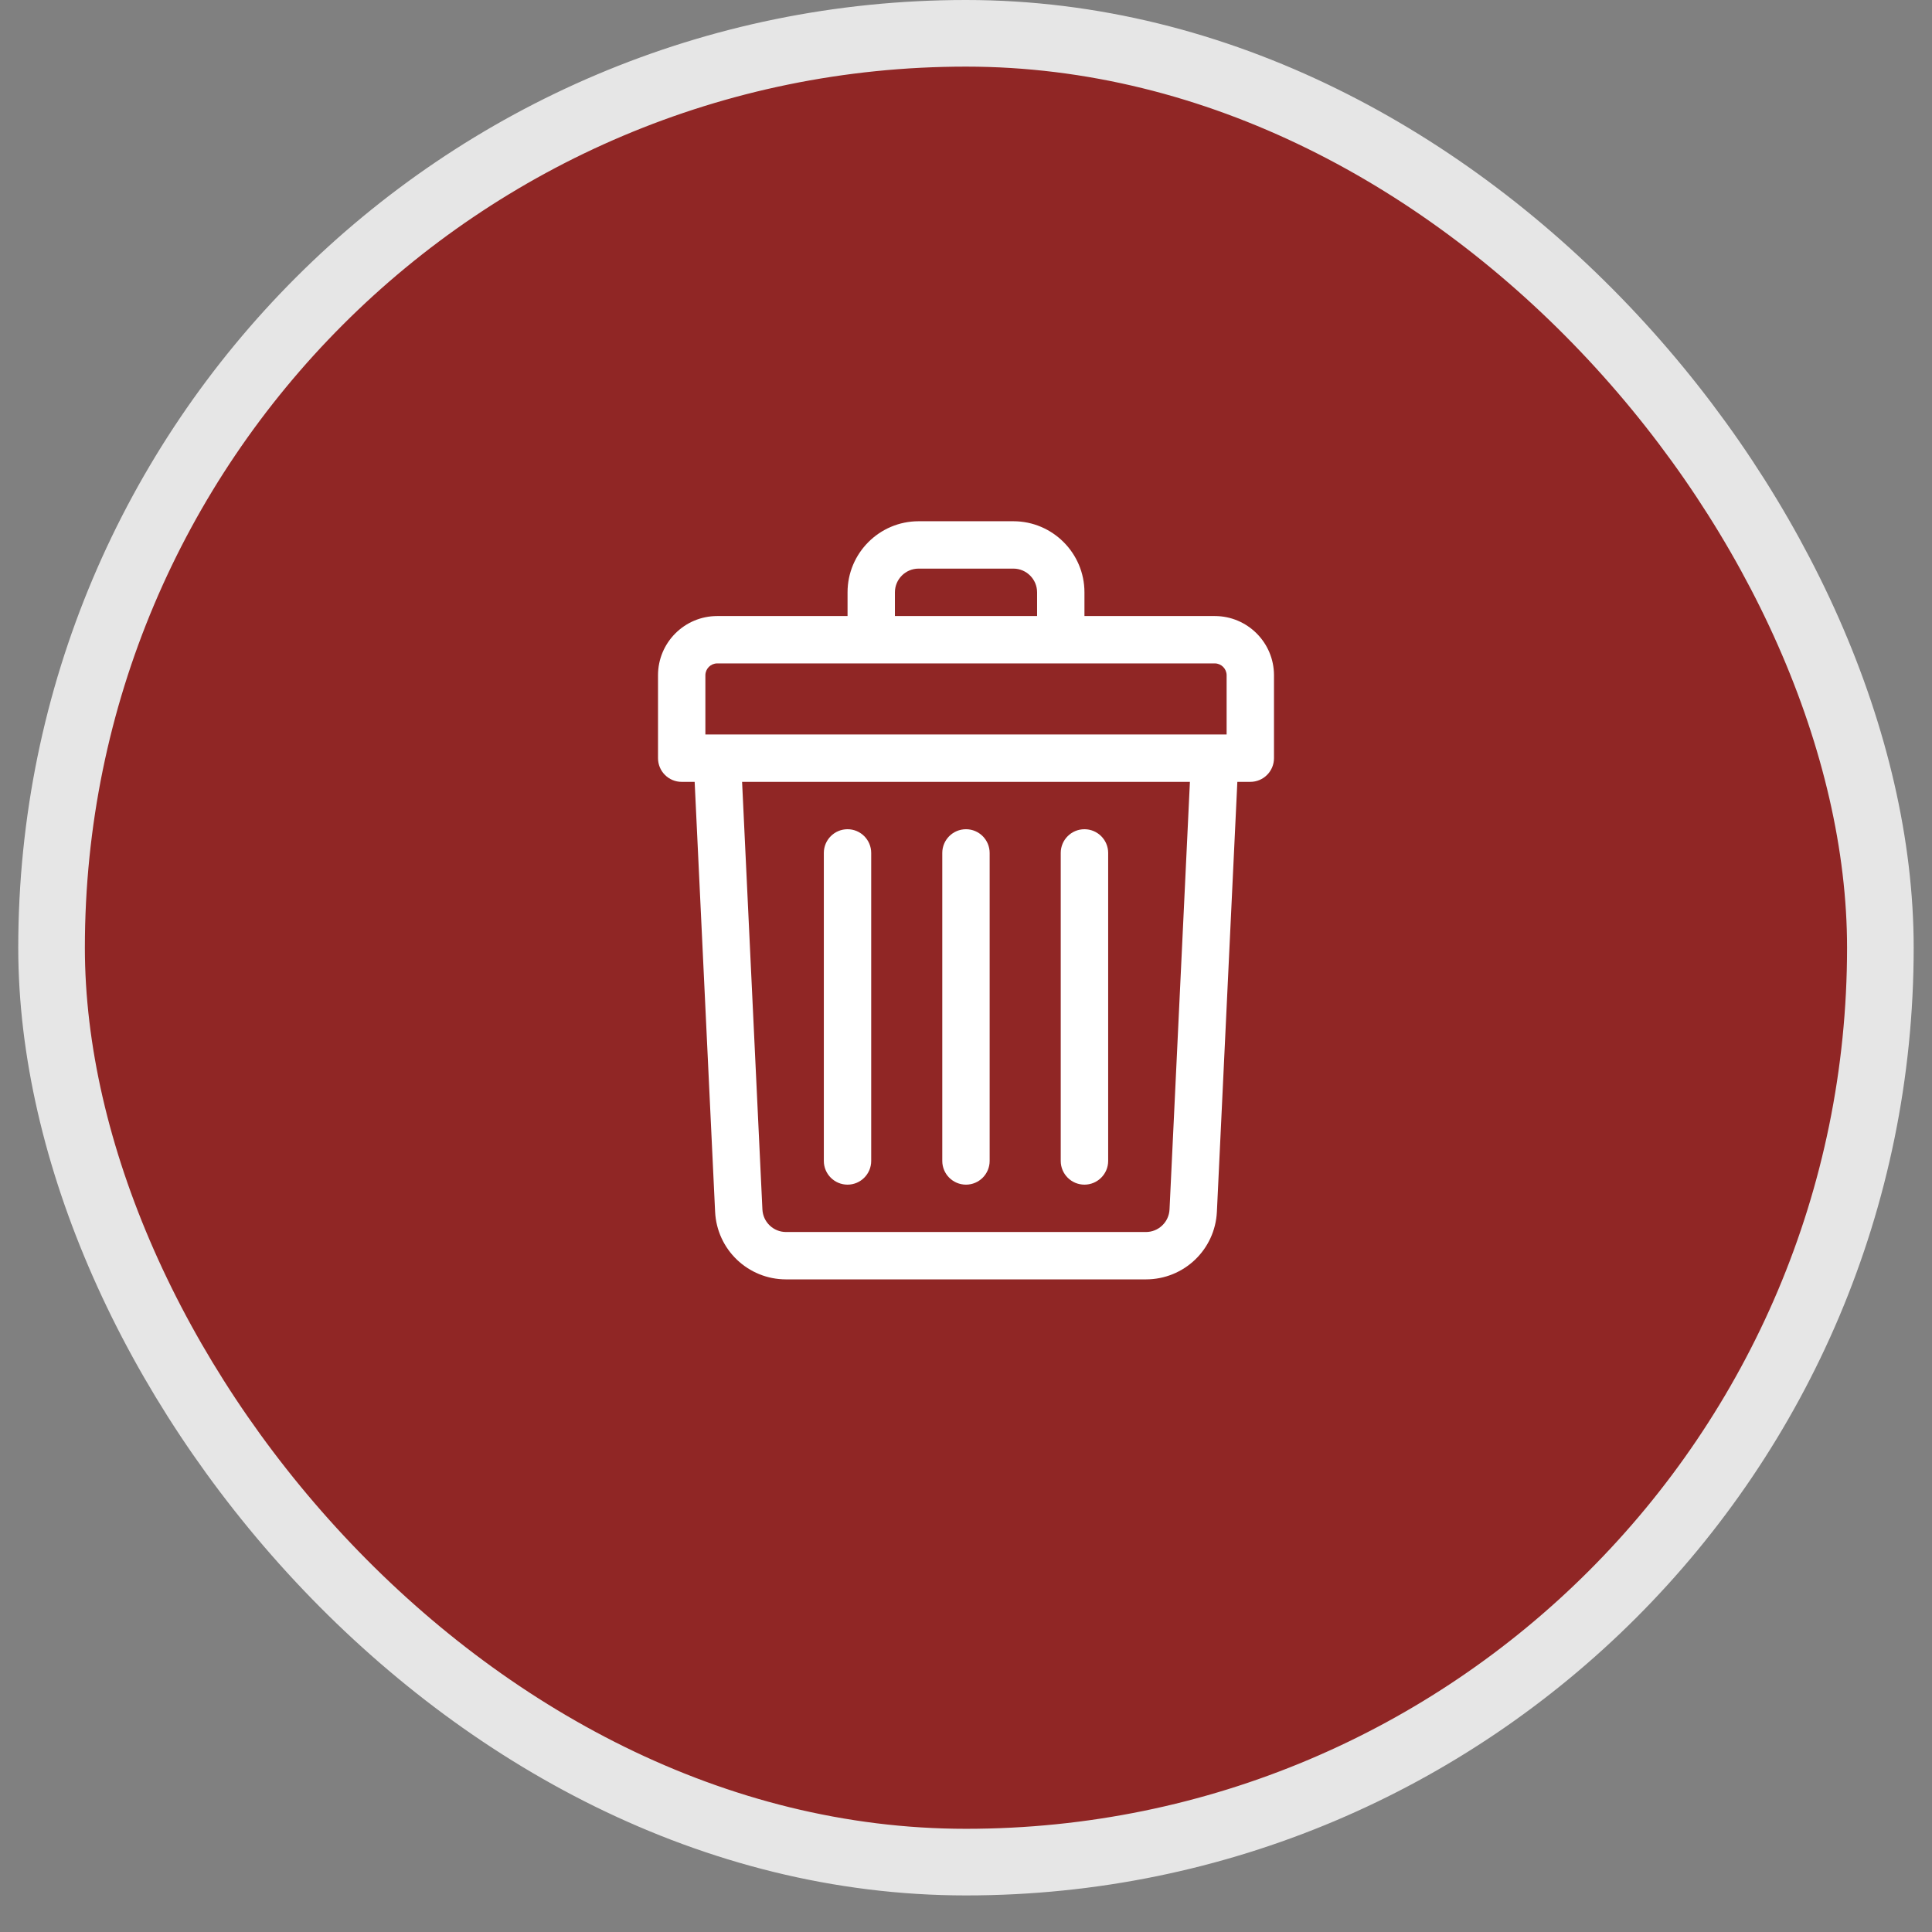 <svg width="29" height="29" viewBox="0 0 29 29" fill="none" xmlns="http://www.w3.org/2000/svg">
<rect x="0" y="0" width="29" height="29" fill="#808080" stroke="none"/>
<rect x="0.774" y="0.5" width="27.451" height="27.451" rx="13.725" fill="#902625" stroke="#E6E6E6"/>
<g clip-path="url(#clip0_1024_413)">
<path d="M18.234 9.247H16.278V8.891C16.278 8.303 15.799 7.824 15.211 7.824H13.789C13.2 7.824 12.722 8.303 12.722 8.891V9.247H10.766C10.275 9.247 9.877 9.645 9.877 10.136V11.38C9.877 11.577 10.036 11.736 10.232 11.736H10.427L10.734 18.188C10.761 18.758 11.229 19.204 11.799 19.204H17.2C17.771 19.204 18.239 18.758 18.266 18.188L18.573 11.736H18.767C18.964 11.736 19.123 11.577 19.123 11.38V10.136C19.123 9.645 18.724 9.247 18.234 9.247ZM13.433 8.891C13.433 8.695 13.592 8.535 13.789 8.535H15.211C15.407 8.535 15.567 8.695 15.567 8.891V9.247H13.433V8.891ZM10.588 10.136C10.588 10.038 10.668 9.958 10.766 9.958H18.234C18.332 9.958 18.412 10.038 18.412 10.136V11.025C18.302 11.025 11.042 11.025 10.588 11.025V10.136ZM17.555 18.154C17.546 18.344 17.39 18.493 17.2 18.493H11.799C11.609 18.493 11.453 18.344 11.444 18.154L11.139 11.736H17.861L17.555 18.154Z" fill="white"/>
<path d="M14.5 17.782C14.696 17.782 14.855 17.622 14.855 17.426V12.803C14.855 12.607 14.696 12.447 14.5 12.447C14.303 12.447 14.144 12.607 14.144 12.803V17.426C14.144 17.622 14.303 17.782 14.5 17.782Z" fill="white"/>
<path d="M16.278 17.782C16.474 17.782 16.634 17.622 16.634 17.426V12.803C16.634 12.607 16.474 12.447 16.278 12.447C16.081 12.447 15.922 12.607 15.922 12.803V17.426C15.922 17.622 16.081 17.782 16.278 17.782Z" fill="white"/>
<path d="M12.722 17.782C12.918 17.782 13.077 17.622 13.077 17.426V12.803C13.077 12.607 12.918 12.447 12.722 12.447C12.525 12.447 12.366 12.607 12.366 12.803V17.426C12.366 17.622 12.525 17.782 12.722 17.782Z" fill="white"/>
</g>
<defs>
<clipPath id="clip0_1024_413">
<rect width="11.38" height="11.38" fill="white" transform="translate(8.81 7.824)"/>
</clipPath>
</defs>
</svg>
